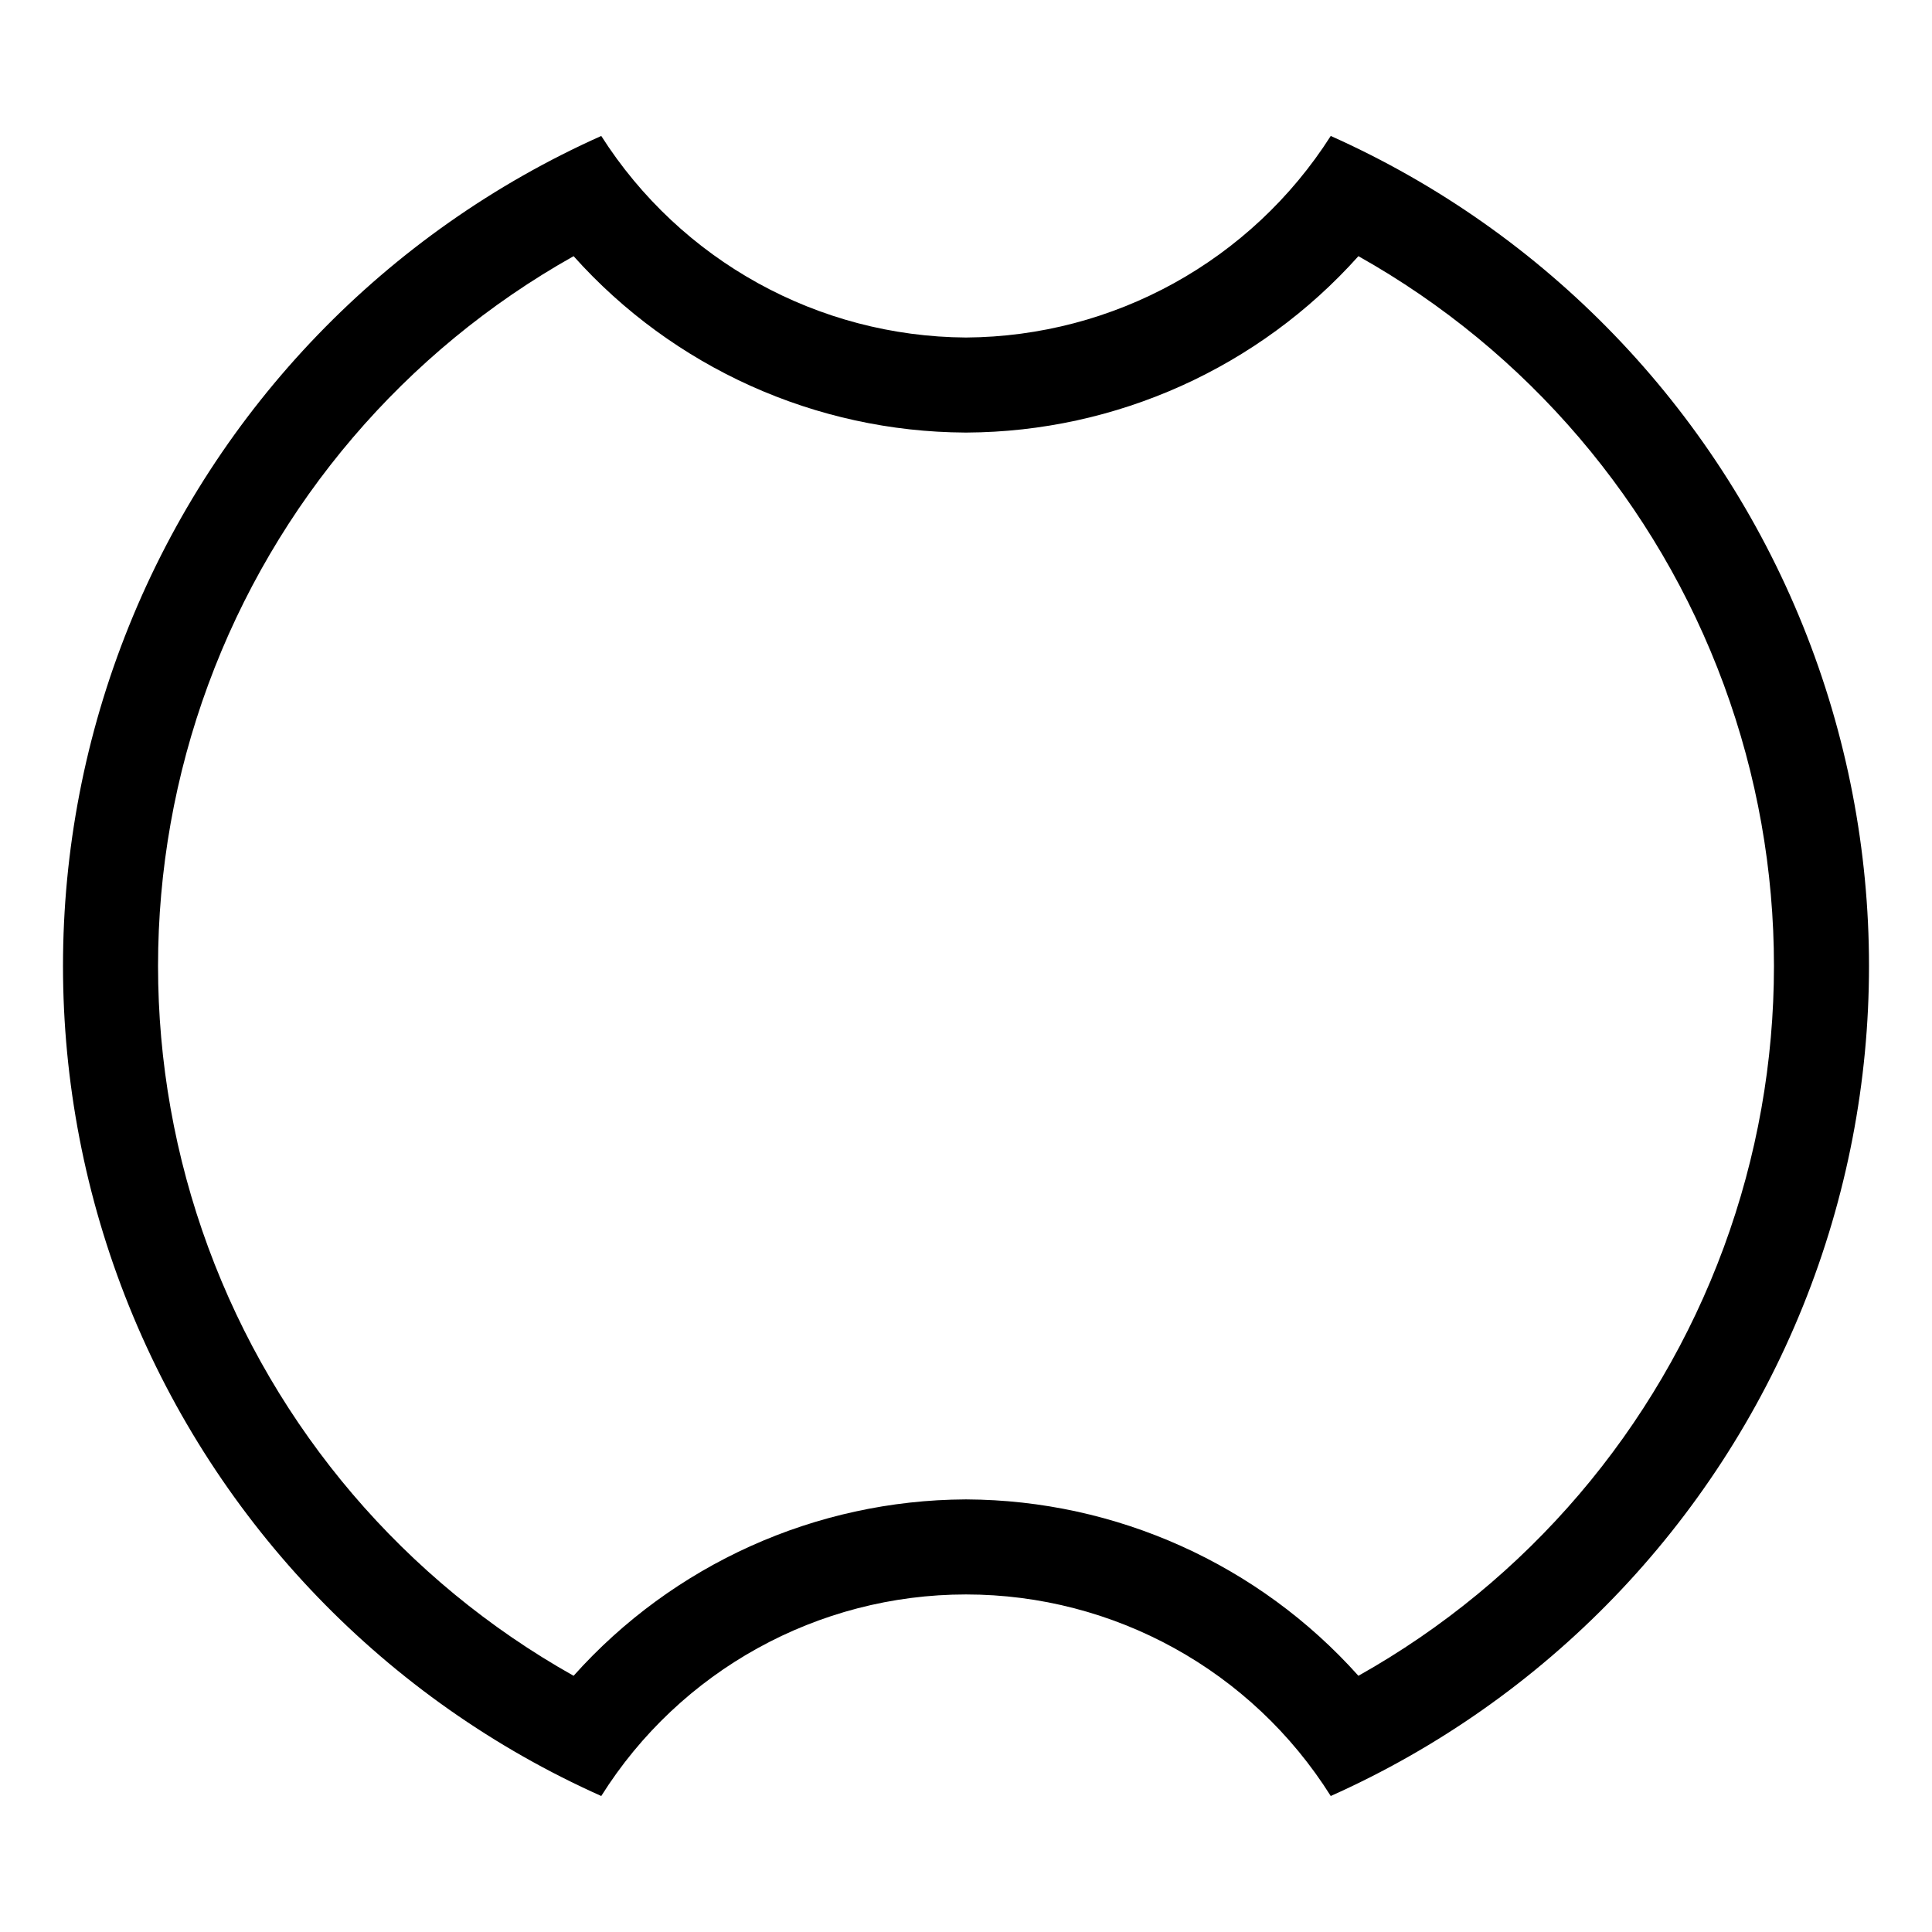 <?xml version="1.0" encoding="UTF-8"?>
<!-- Uploaded to: ICON Repo, www.svgrepo.com, Generator: ICON Repo Mixer Tools -->
<svg fill="#000000" width="800px" height="800px" version="1.1" viewBox="144 144 512 512" xmlns="http://www.w3.org/2000/svg">
 <path d="m496.66 180.03c-21.07 33.055-57.465 53.168-96.66 53.414-39.199-0.246-75.594-20.359-96.66-53.414-56.945 25.441-101.81 71.973-125.14 129.81-23.34 57.836-23.34 122.47 0 180.31 23.336 57.836 68.199 104.37 125.14 129.81 20.891-33.238 57.398-53.414 96.66-53.414s75.766 20.176 96.66 53.414c56.945-25.438 101.8-71.973 125.14-129.81 23.34-57.84 23.34-122.48 0-180.31-23.34-57.84-68.199-104.37-125.14-129.81zm7.332 408.07c-26.441-29.562-64.168-46.547-103.83-46.742h-0.332c-39.66 0.195-77.383 17.18-103.82 46.742-44.746-25.117-79.074-65.359-96.82-113.51-17.742-48.148-17.742-101.04 0-149.19 17.746-48.145 52.074-88.391 96.82-113.51 26.441 29.562 64.164 46.547 103.82 46.742h0.332c39.664-0.195 77.387-17.18 103.83-46.742 44.746 25.117 79.07 65.363 96.816 113.51 17.746 48.148 17.746 101.04 0 149.19s-52.07 88.391-96.816 113.51z"/>
</svg>